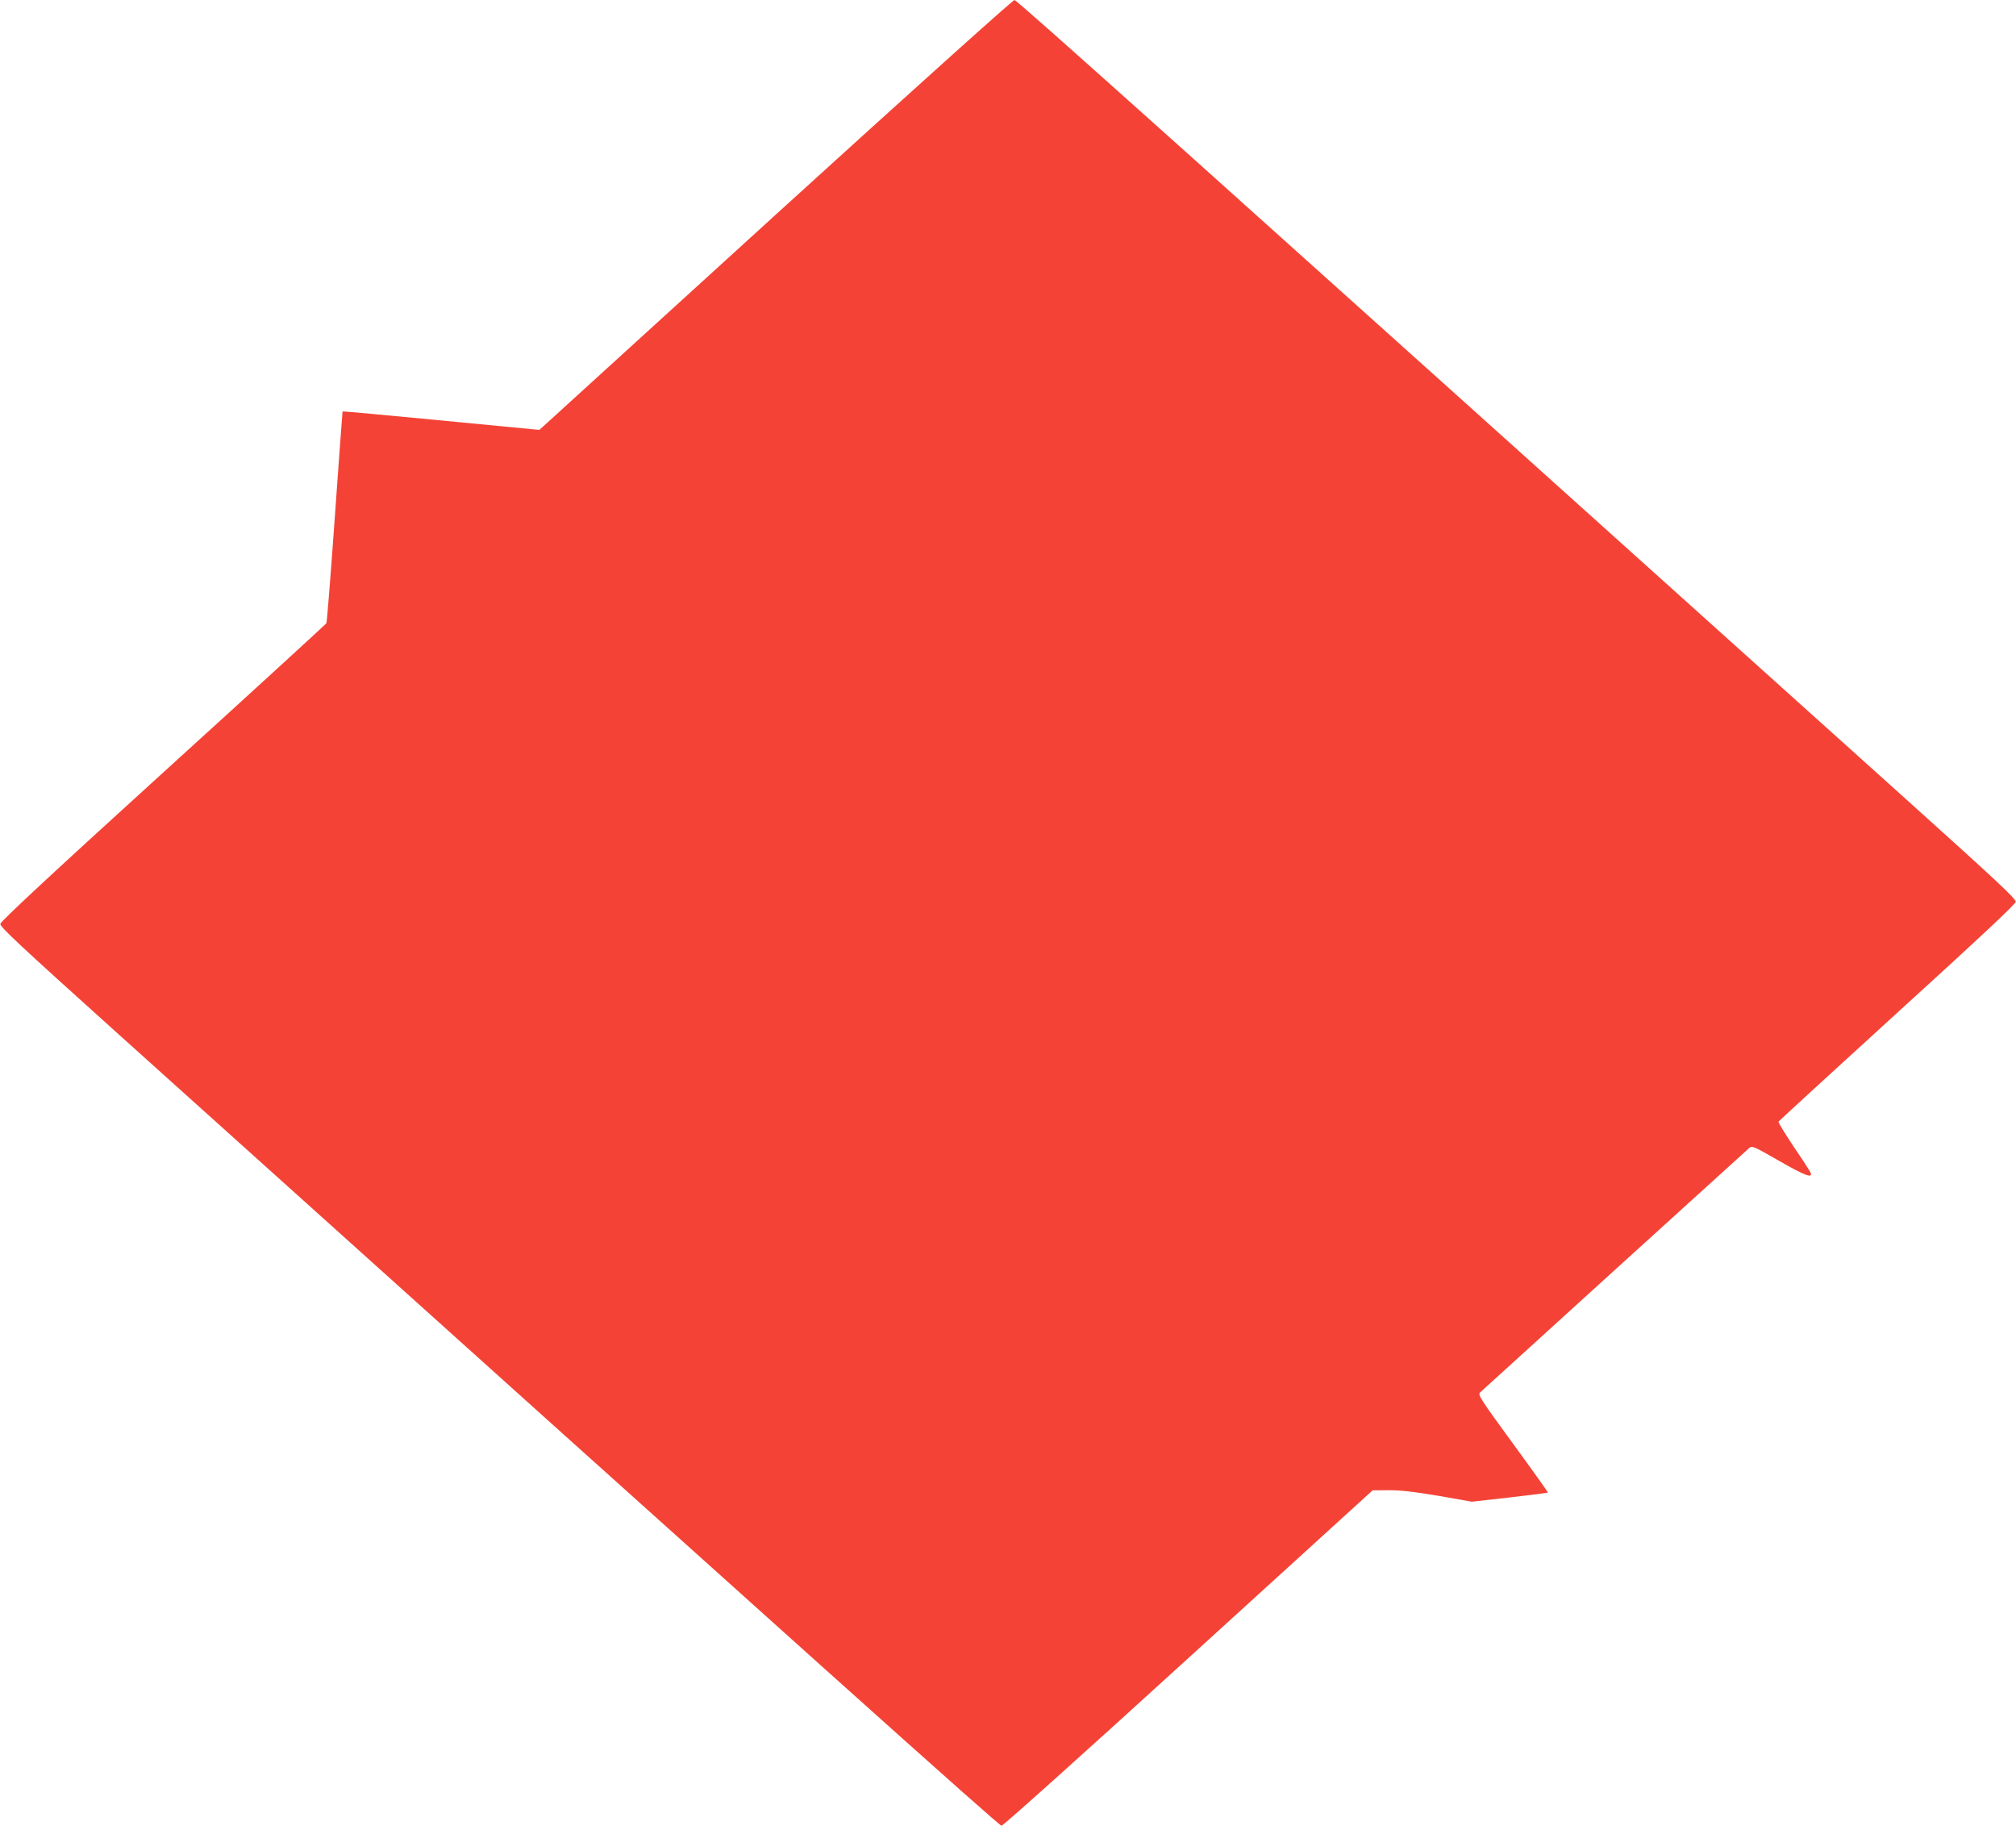 <?xml version="1.0" standalone="no"?>
<!DOCTYPE svg PUBLIC "-//W3C//DTD SVG 20010904//EN"
 "http://www.w3.org/TR/2001/REC-SVG-20010904/DTD/svg10.dtd">
<svg version="1.0" xmlns="http://www.w3.org/2000/svg"
 width="1280pt" height="1159pt" viewBox="0 0 1280 1159"
 preserveAspectRatio="xMidYMid meet">
<g transform="translate(0,1159) scale(0.1,-0.1)"
fill="#f44336" stroke="none">
<path d="M4949 10249 c-811 -738 -1485 -1352 -1499 -1365 l-26 -23 -623 60
c-343 33 -624 59 -626 57 -1 -2 -23 -302 -49 -668 -26 -366 -50 -670 -54 -677
-4 -6 -470 -433 -1037 -948 -711 -646 -1031 -944 -1033 -960 -3 -18 121 -134
730 -682 4520 -4065 5611 -5043 5627 -5043 10 0 529 465 1187 1065 l1169 1064
105 1 c76 0 161 -10 315 -36 l210 -37 240 27 c132 15 241 29 243 31 2 1 -98
142 -222 311 -211 289 -224 310 -208 325 33 31 1688 1534 1708 1551 18 16 27
12 193 -83 162 -93 212 -111 197 -74 -3 9 -51 83 -107 165 -55 83 -99 154 -97
159 2 5 341 315 753 691 516 469 751 689 753 705 3 19 -121 134 -730 682
-4523 4068 -5611 5043 -5627 5043 -10 0 -660 -584 -1492 -1341z"/>
</g>
</svg>
